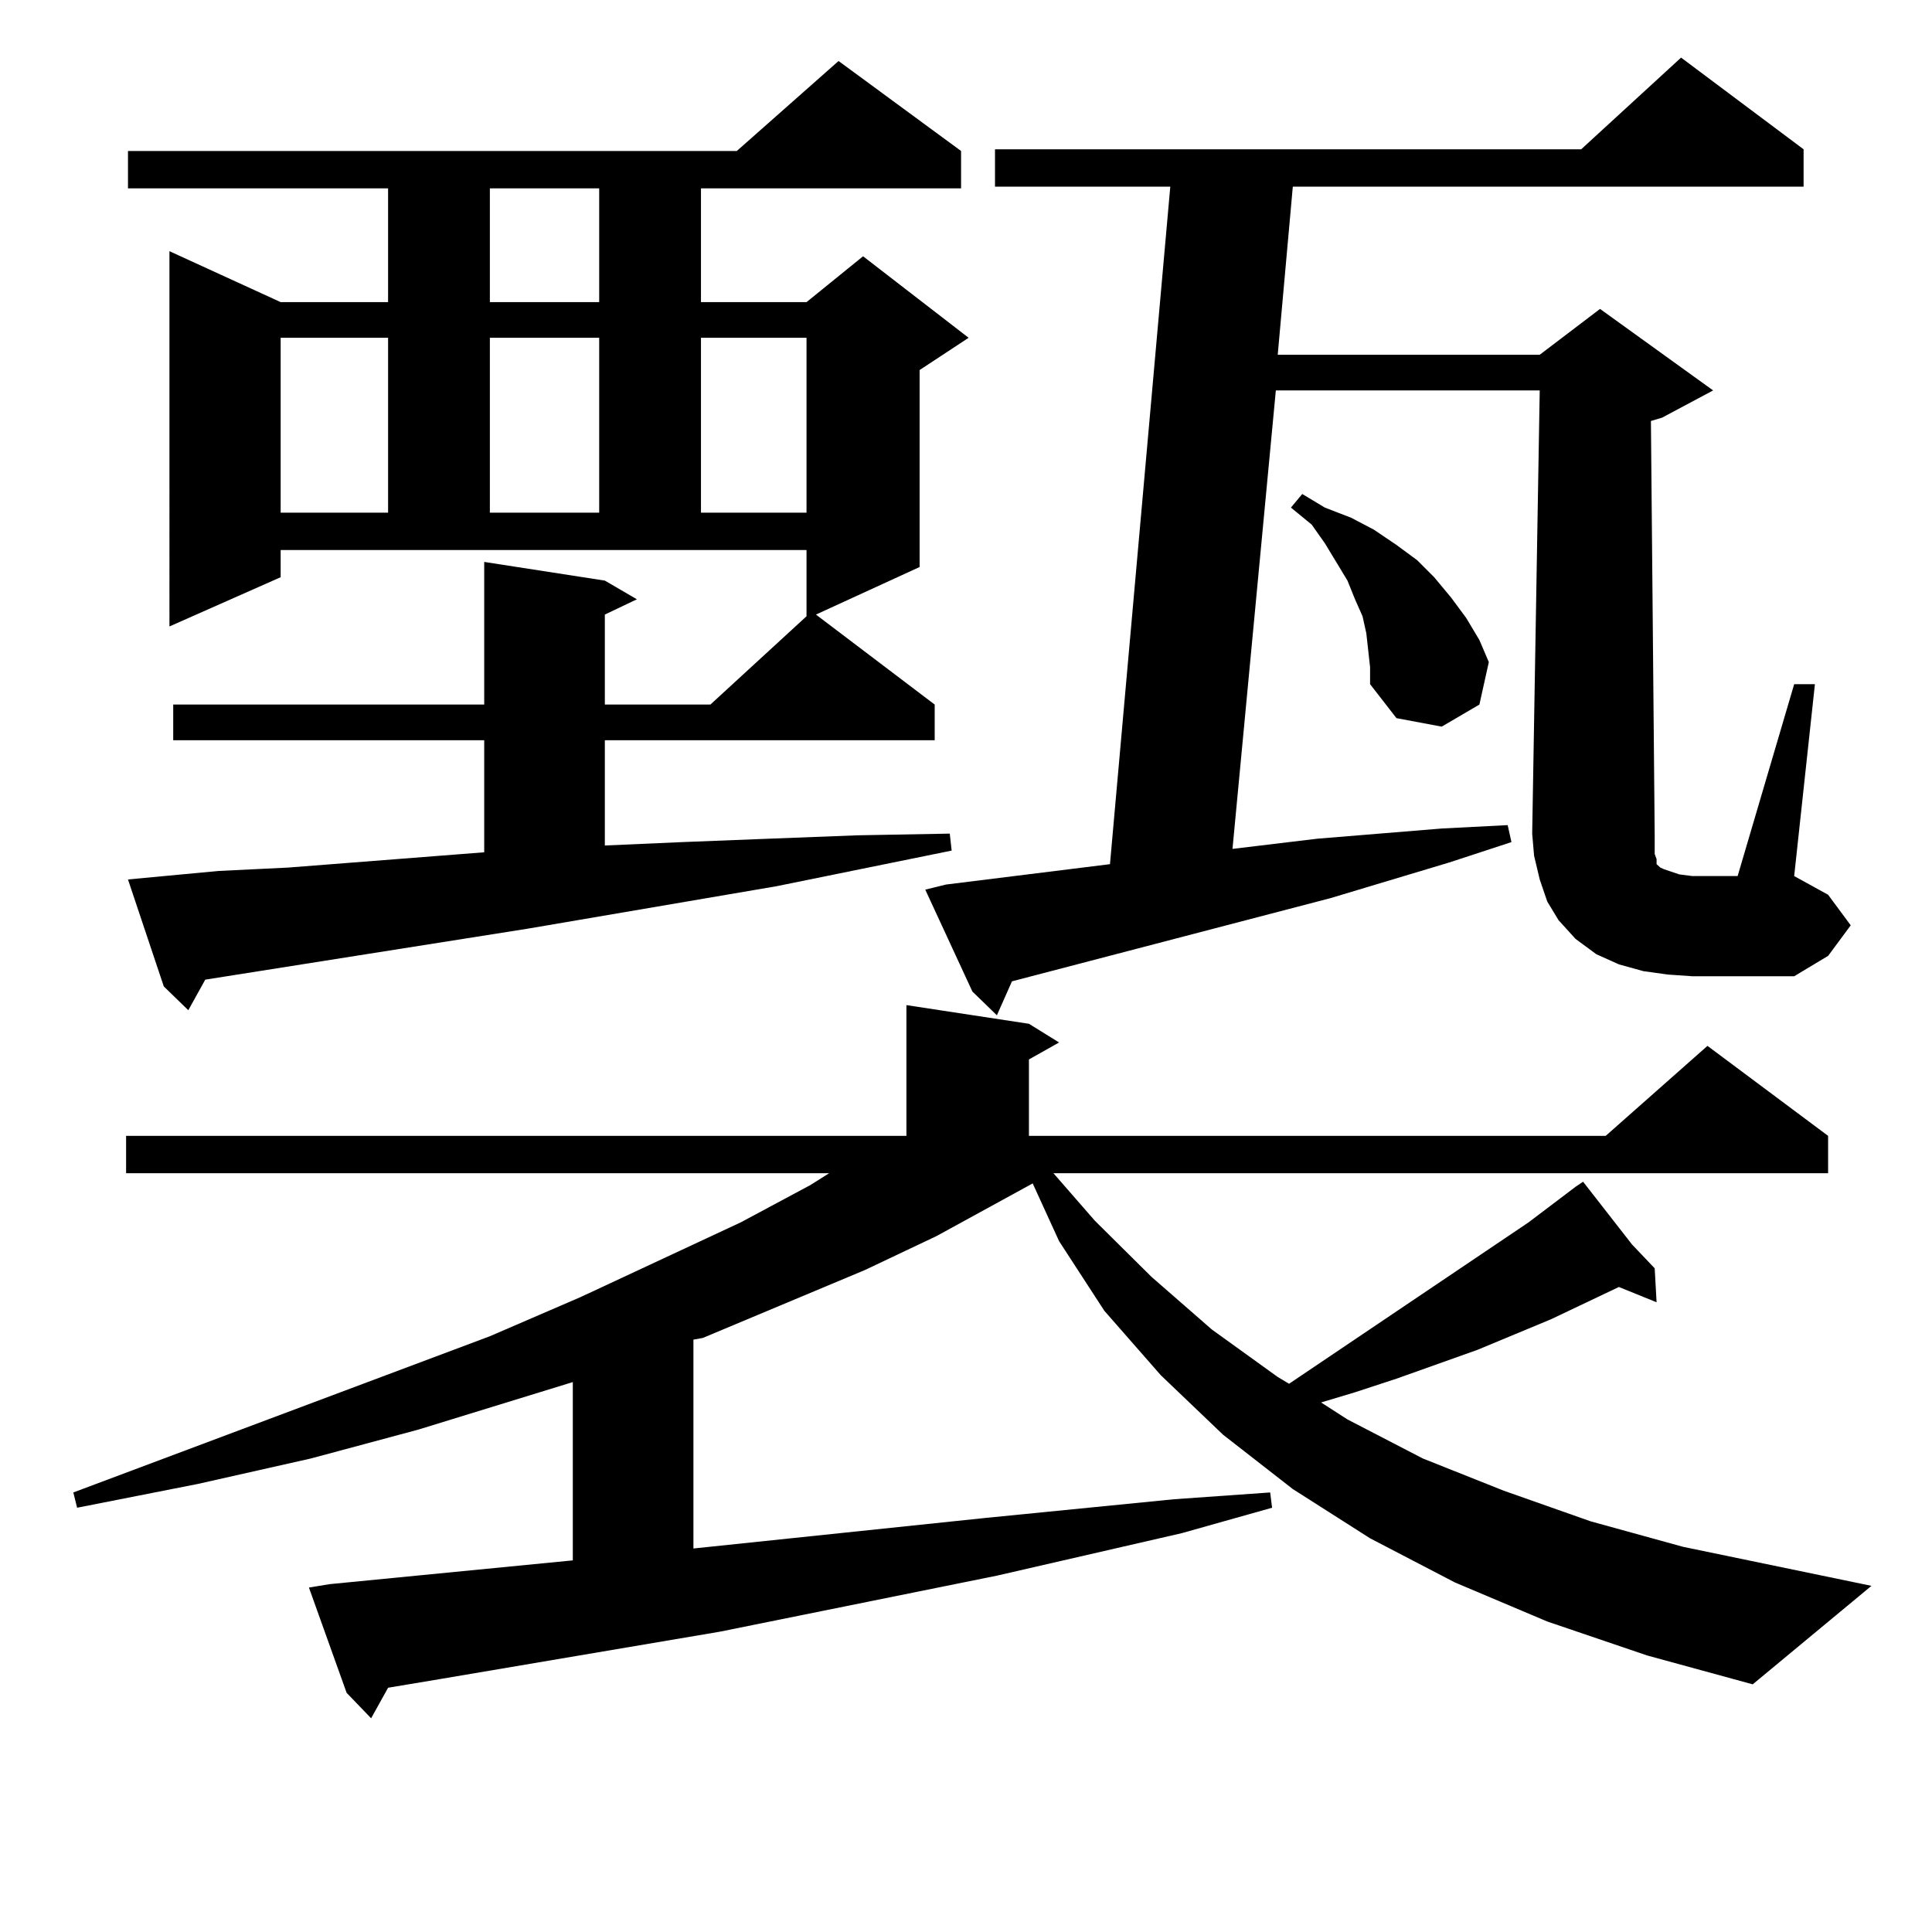 <?xml version="1.0" encoding="utf-8"?>
<!-- Generator: Adobe Illustrator 16.0.0, SVG Export Plug-In . SVG Version: 6.00 Build 0)  -->
<!DOCTYPE svg PUBLIC "-//W3C//DTD SVG 1.1//EN" "http://www.w3.org/Graphics/SVG/1.1/DTD/svg11.dtd">
<svg version="1.1" id="图层_1" xmlns="http://www.w3.org/2000/svg" xmlns:xlink="http://www.w3.org/1999/xlink" x="0px" y="0px"
	 width="1000px" height="1000px" viewBox="0 0 1000 1000" enable-background="new 0 0 1000 1000" xml:space="preserve">
<path d="M800.858,839.289l-47.804-20.215l-43.901-22.852l-39.999-25.488l-36.097-28.125l-32.194-30.762l-29.268-33.398
	l-23.414-36.035l-13.658-29.883l-49.755,27.246l-37.072,17.578l-83.9,35.156l-4.878,0.879v108.105l151.216-15.82l97.559-9.668
	l49.755-3.516l0.976,7.91l-46.828,13.184l-95.607,21.973l-143.411,29.004l-145.362,24.609l-26.341,4.395l-8.78,15.82l-12.683-13.184
	l-19.512-54.492l10.731-1.758l125.851-12.305v-92.285l-79.998,24.609l-55.608,14.941l-58.535,13.184l-62.438,12.305l-1.951-7.91
	l215.604-80.859l46.828-20.215l82.925-38.672l36.097-19.336l9.756-6.152H65.267v-19.336h403.893v-67.676l63.413,9.668l15.609,9.668
	l-15.609,8.789v39.551h298.529l52.682-46.582l62.438,46.582v19.336H545.255l21.463,24.609l29.268,29.004l31.219,27.246
	l34.146,24.609l5.854,3.516l123.899-83.496l24.39-18.457l3.902-2.637l25.365,32.52l11.707,12.305l0.976,17.578l-19.512-7.91
	l-35.121,16.699l-38.048,15.82l-41.95,14.941l-21.463,7.031l-17.561,5.273l13.658,8.789l39.023,20.215l41.95,16.699l44.877,15.82
	l47.804,13.184l97.559,20.215l-61.462,50.977l-54.633-14.941L800.858,839.289z M66.242,455.207l46.828-4.395l36.097-1.758
	l101.461-7.91v-58.008H89.656V364.68h160.972v-73.828l62.438,9.668l16.585,9.668l-16.585,7.91v46.582h54.633l49.755-45.703v-34.277
	H145.265v14.063l-57.56,25.488V130.012l57.56,26.367h55.608V97.492H66.242V78.156h315.114l52.682-46.582l63.413,46.582v19.336
	H362.82v58.887h54.633l29.268-23.73l54.633,42.188l-25.365,16.699v101.953l-53.657,24.609l61.462,46.582v18.457H313.065v54.492
	l39.999-1.758l44.877-1.758l45.853-1.758l47.804-0.879l0.976,8.789l-90.729,18.457l-128.777,21.973l-166.825,26.367l-8.78,15.82
	l-12.683-12.305L66.242,455.207z M145.265,174.836v90.527h55.608v-90.527H145.265z M253.555,97.492v58.887h56.584V97.492H253.555z
	 M253.555,174.836v90.527h56.584v-90.527H253.555z M362.82,174.836v90.527h54.633v-90.527H362.82z M857.442,444.66v2.637
	l0.976,0.879l0.976,0.879l1.951,0.879l7.805,2.637l6.829,0.879h23.414l29.268-99.316h10.731l-10.731,99.316l17.561,9.668
	l11.707,15.82l-11.707,15.82l-17.561,10.547h-52.682l-12.683-0.879l-12.683-1.758l-12.683-3.516l-11.707-5.273l-10.731-7.91
	l-8.78-9.668l-5.854-9.668l-3.902-11.426l-2.927-12.305l-0.976-11.426l3.902-229.395H660.374l-22.438,237.305l43.901-5.273
	l32.194-2.637l32.194-2.637l34.146-1.758l1.951,8.789l-32.194,10.547l-61.462,18.457l-164.874,43.066l-7.805,17.578l-12.683-12.305
	l-24.39-52.734l10.731-2.637l84.876-10.547l31.219-350.684h-90.729V77.277h303.407l51.706-47.461l63.413,47.461v19.336H669.154
	l-7.805,87.012h135.606l31.219-23.73l58.535,42.188l-26.341,14.063l-5.854,1.758l1.951,214.453v9.668L857.442,444.66z
	 M708.178,336.555l-0.976-8.789l-1.951-8.789l-3.902-8.789l-3.902-9.668l-11.707-19.336l-6.829-9.668l-10.731-8.789l5.854-7.031
	l11.707,7.031L699.397,268l11.707,6.152l11.707,7.91l10.731,7.91l8.78,8.789l8.78,10.547l7.805,10.547l6.829,11.426l4.878,11.426
	l-4.878,21.973l-19.512,11.426l-23.414-4.395l-13.658-17.578v-8.789L708.178,336.555z"/>
</svg>
